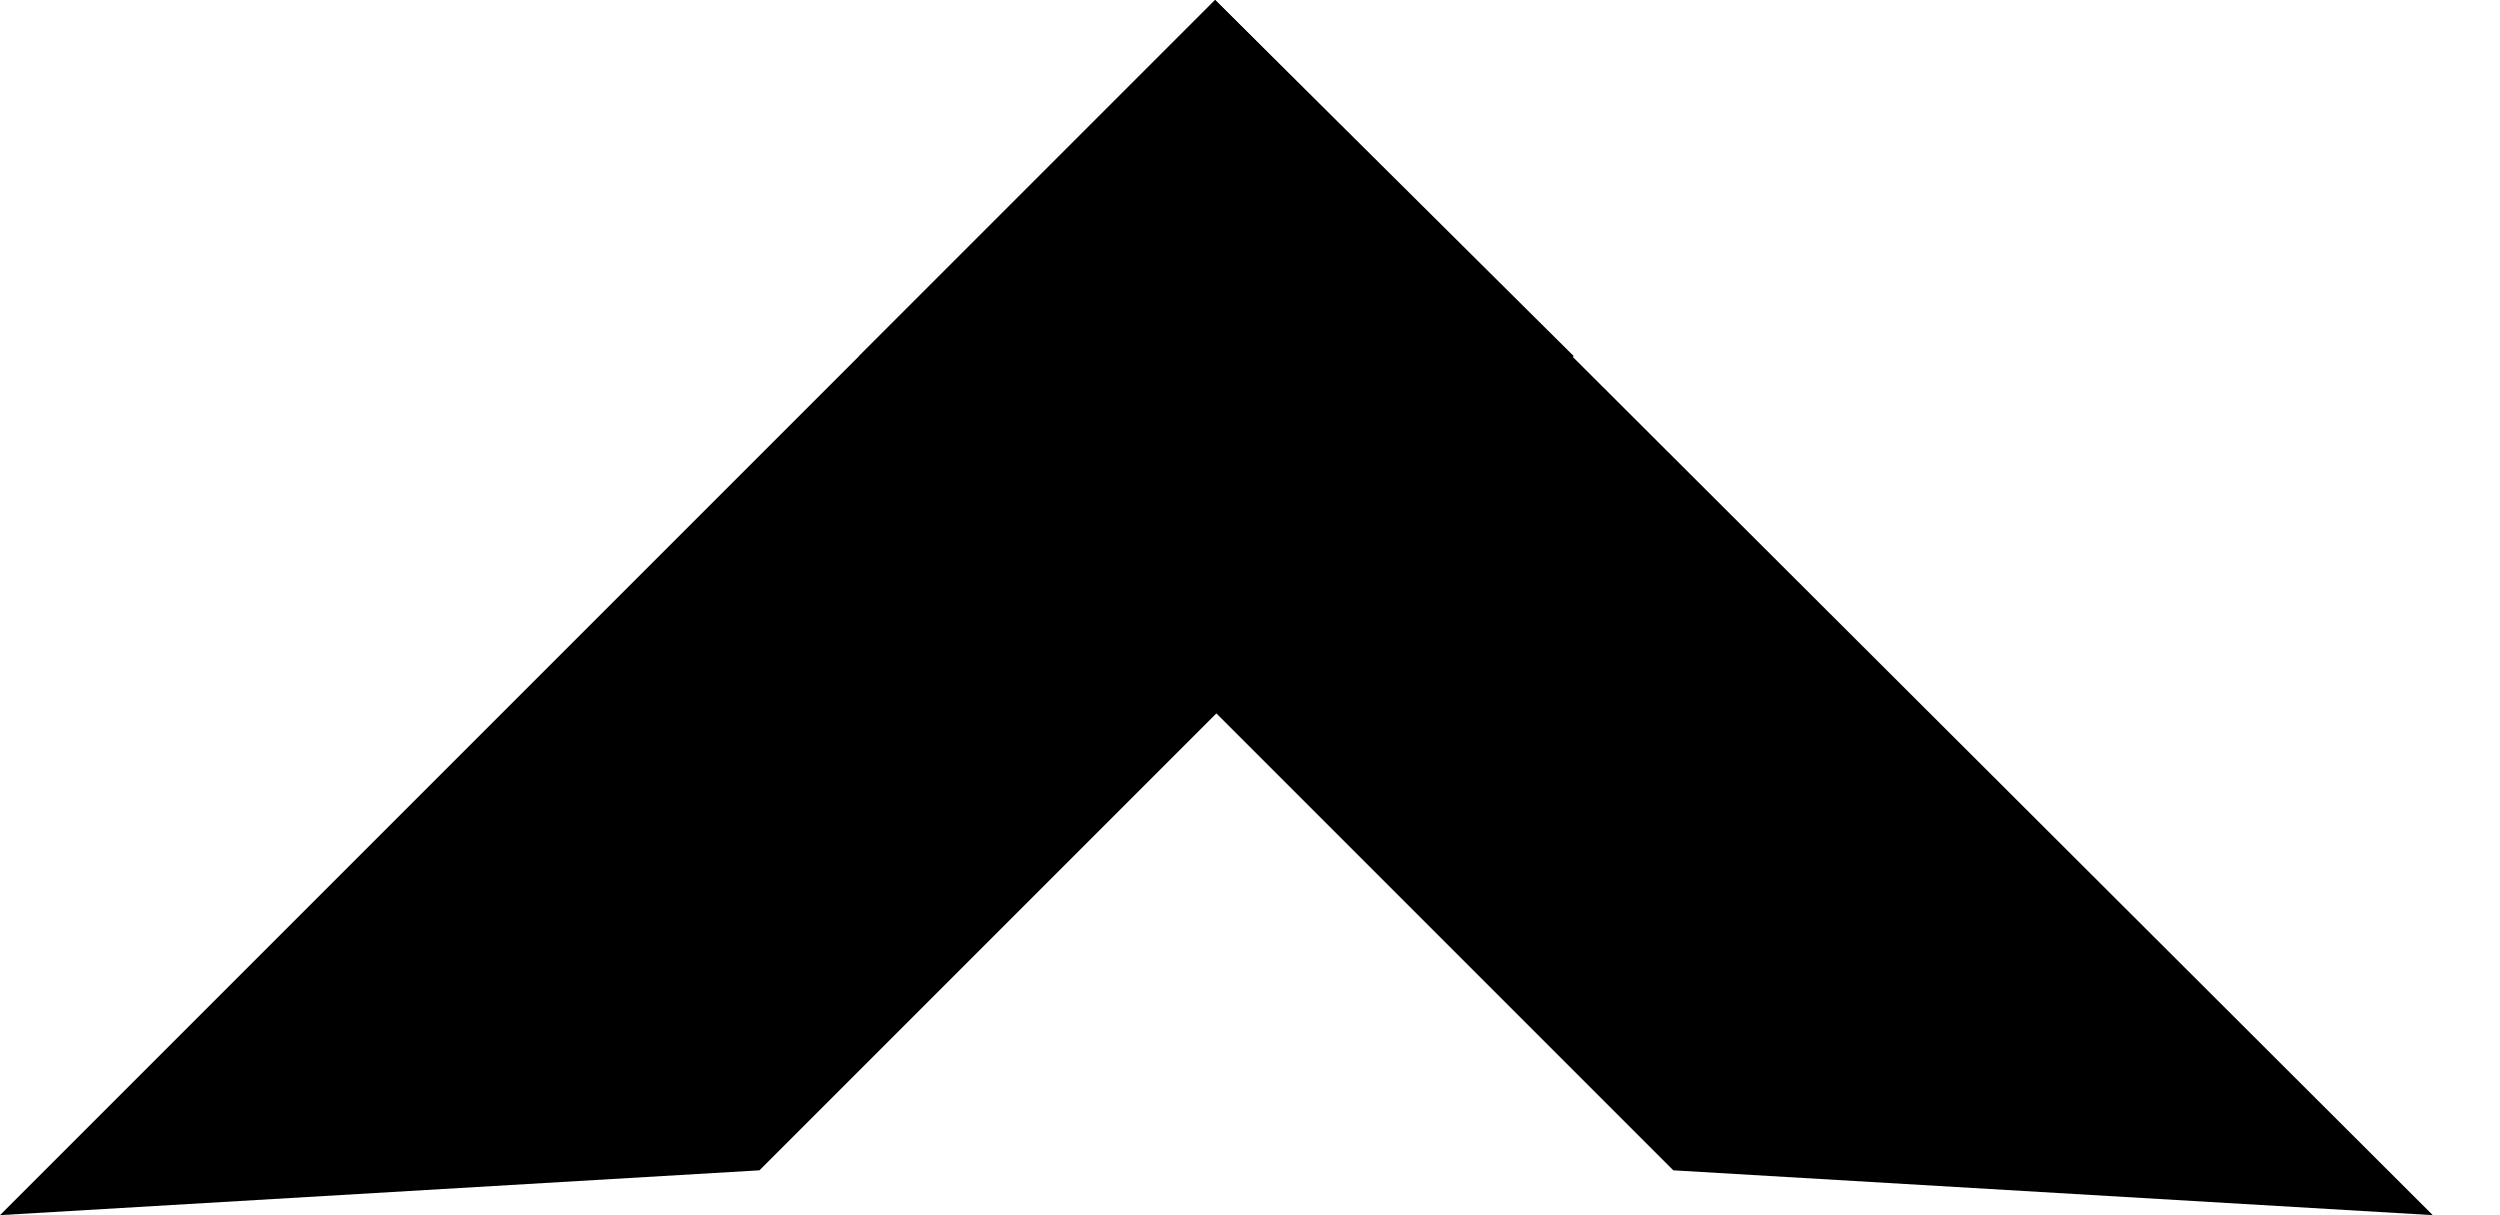 <?xml version="1.0" encoding="UTF-8"?>
<svg id="cursor_arrow" data-name="cursor arrow" xmlns="http://www.w3.org/2000/svg" version="1.1" viewBox="0 0 100.4 48.8">
  <defs>
    <style>
      .cls-1 {
        fill: #000;
        stroke-width: 0px;
      }
    </style>
  </defs>
  <polygon class="cls-1" points="63.2 14.3 30.5 47 0 48.8 48.8 0 63.2 14.3"/>
  <polygon class="cls-1" points="48.8 0 97.7 48.8 67.2 47 34.5 14.3 48.8 0"/>
</svg>